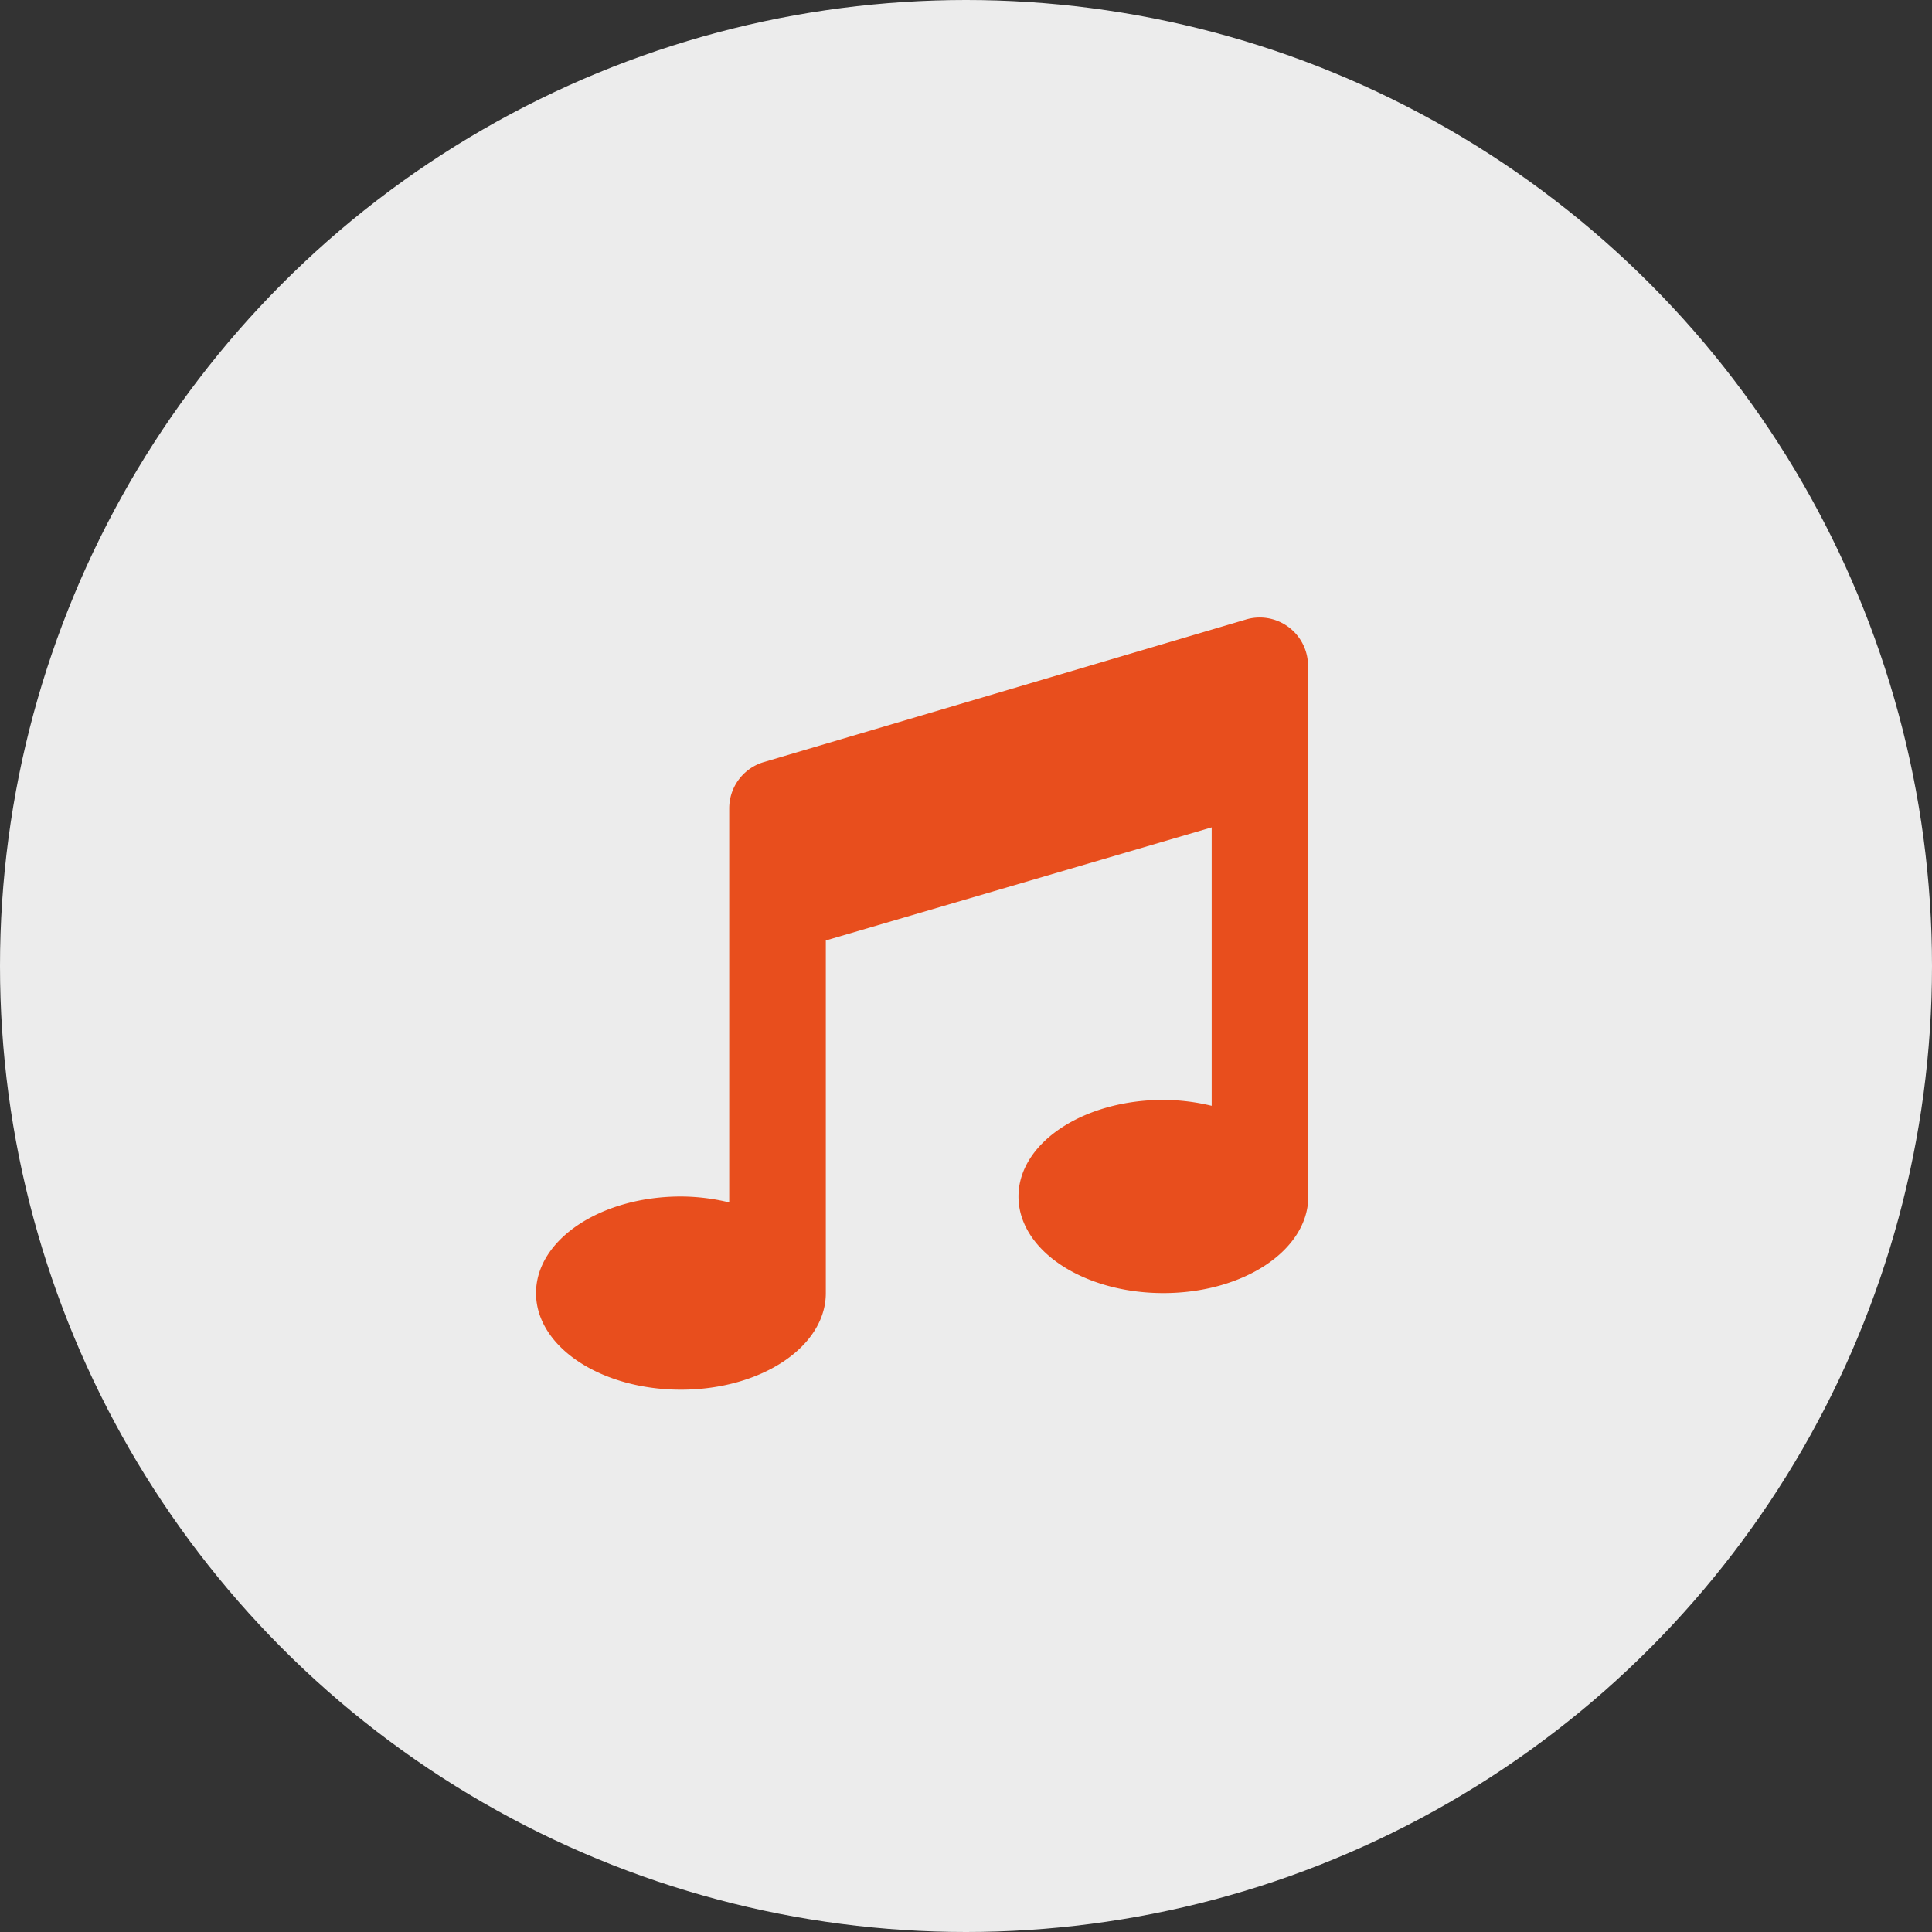 <svg xmlns="http://www.w3.org/2000/svg" width="36" height="36" viewBox="0 0 36 36"><rect x="0" y="0" width="36" height="36" fill="#333333" stroke="none"/><g transform="translate(-1237.75 -184)"><circle cx="18" cy="18" r="18" transform="translate(1237.75 184)" fill="#ececec"/><path d="M14.38.9A.9.9,0,0,0,13.212.042L4.224,2.7a.9.9,0,0,0-.629.857V10.9a3.885,3.885,0,0,0-.9-.11c-1.489,0-2.7.8-2.7,1.8s1.207,1.8,2.7,1.8,2.7-.8,2.7-1.8V6.019l7.19-2.107V9.1a3.885,3.885,0,0,0-.9-.11c-1.489,0-2.7.8-2.7,1.8s1.207,1.8,2.7,1.8,2.7-.8,2.7-1.8V.9Z" transform="translate(1247.743 195.505)" fill="#e84e1d"/></g></svg>